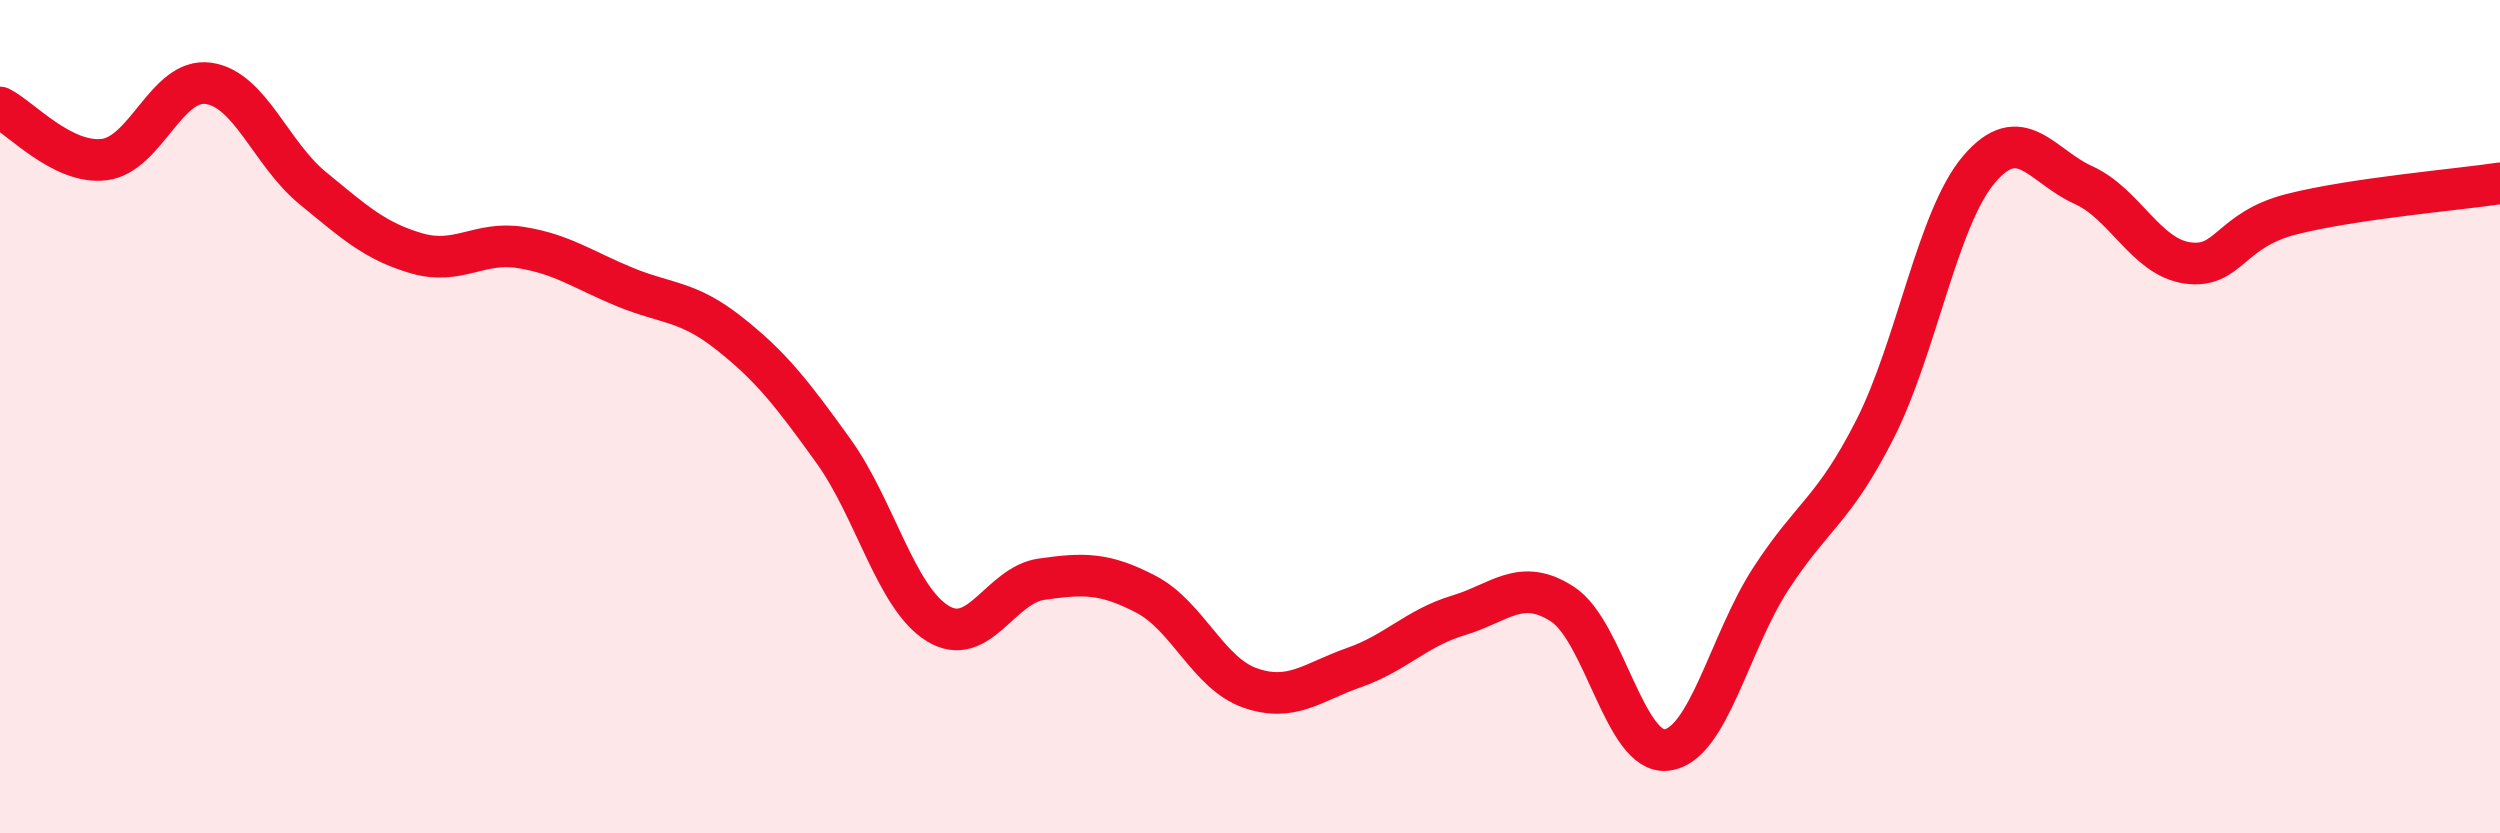 
    <svg width="60" height="20" viewBox="0 0 60 20" xmlns="http://www.w3.org/2000/svg">
      <path
        d="M 0,2.58 C 0.5,2.83 1.5,3.95 2.5,3.83 C 3.5,3.71 4,1.86 5,2 C 6,2.14 6.5,3.69 7.5,4.51 C 8.5,5.33 9,5.79 10,6.08 C 11,6.37 11.5,5.78 12.5,5.94 C 13.5,6.1 14,6.48 15,6.89 C 16,7.3 16.5,7.21 17.5,8 C 18.5,8.79 19,9.43 20,10.82 C 21,12.21 21.5,14.34 22.5,14.96 C 23.5,15.58 24,14.04 25,13.9 C 26,13.76 26.5,13.74 27.5,14.26 C 28.5,14.78 29,16.16 30,16.51 C 31,16.86 31.5,16.37 32.5,16.02 C 33.5,15.67 34,15.07 35,14.77 C 36,14.47 36.5,13.85 37.5,14.5 C 38.5,15.15 39,18.12 40,18 C 41,17.88 41.5,15.43 42.5,13.89 C 43.5,12.35 44,12.27 45,10.3 C 46,8.33 46.5,5.23 47.5,4.06 C 48.5,2.89 49,3.99 50,4.44 C 51,4.89 51.5,6.17 52.5,6.31 C 53.5,6.45 53.5,5.52 55,5.14 C 56.5,4.76 59,4.55 60,4.4L60 20L0 20Z"
        fill="#EB0A25"
        opacity="0.1"
        stroke-linecap="round"
        stroke-linejoin="round"
      />
      <path
        d="M 0,2.58 C 0.5,2.83 1.5,3.95 2.5,3.83 C 3.5,3.71 4,1.86 5,2 C 6,2.14 6.5,3.69 7.5,4.51 C 8.5,5.33 9,5.79 10,6.08 C 11,6.37 11.5,5.78 12.5,5.94 C 13.5,6.1 14,6.48 15,6.89 C 16,7.3 16.5,7.21 17.5,8 C 18.5,8.79 19,9.43 20,10.82 C 21,12.21 21.5,14.34 22.5,14.96 C 23.5,15.58 24,14.04 25,13.9 C 26,13.76 26.5,13.74 27.5,14.26 C 28.5,14.78 29,16.16 30,16.51 C 31,16.86 31.5,16.37 32.5,16.02 C 33.5,15.67 34,15.07 35,14.77 C 36,14.47 36.5,13.85 37.5,14.5 C 38.5,15.15 39,18.12 40,18 C 41,17.88 41.5,15.43 42.5,13.89 C 43.5,12.35 44,12.27 45,10.3 C 46,8.33 46.5,5.23 47.5,4.06 C 48.5,2.89 49,3.99 50,4.44 C 51,4.89 51.5,6.17 52.5,6.31 C 53.5,6.45 53.5,5.52 55,5.14 C 56.5,4.76 59,4.55 60,4.4"
        stroke="#EB0A25"
        stroke-width="1"
        fill="none"
        stroke-linecap="round"
        stroke-linejoin="round"
      />
    </svg>
  